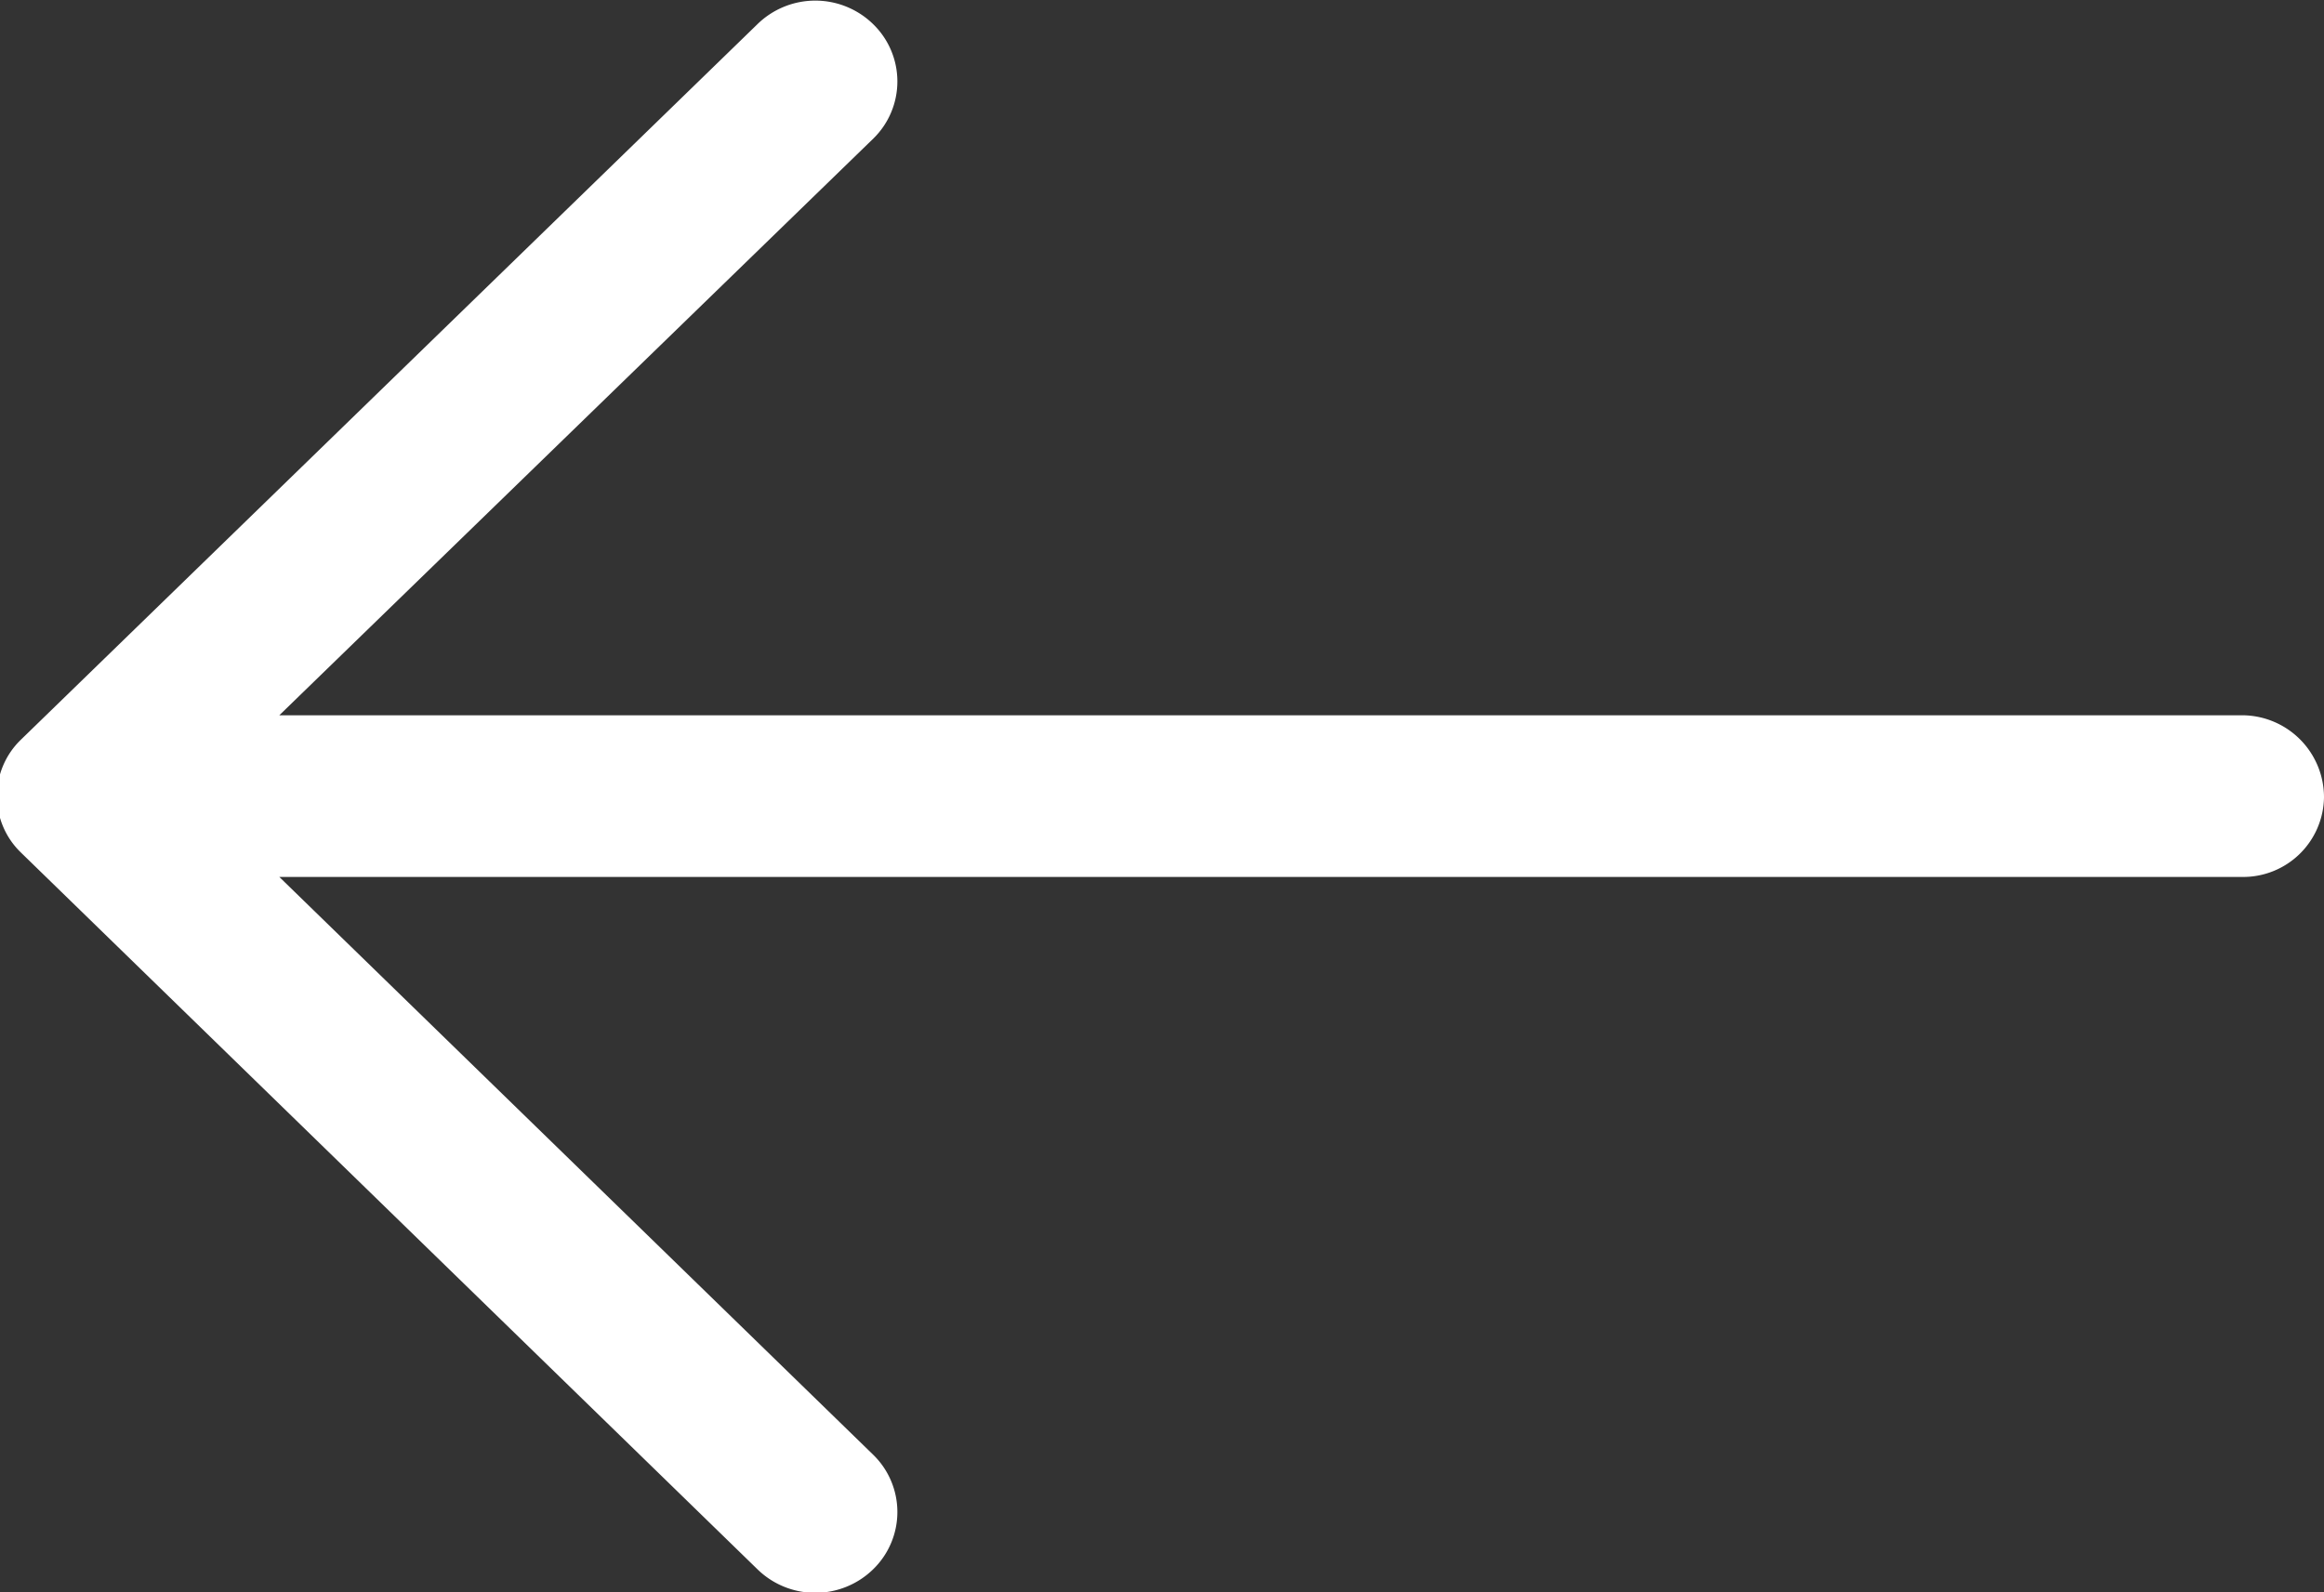 <svg xmlns="http://www.w3.org/2000/svg" width="18.97" height="13" viewBox="0 0 18.97 13">
  <rect x="0" y="0" width="18.97" height="13" fill="#333333" stroke="none"/>
<defs>
    <style>
      .cls-1 {
        fill: #fff;
        fill-rule: evenodd;
      }
    </style>
  </defs>
  <path id="arrow-left" class="cls-1" d="M1489.21,4521.81a0.676,0.676,0,0,0,.95,0,0.652,0.652,0,0,0,0-.93l-4.85-4.72h16.02a0.66,0.66,0,0,0,.67-0.65,0.67,0.67,0,0,0-.67-0.67h-16.02l4.85-4.71a0.652,0.652,0,0,0,0-.93,0.676,0.676,0,0,0-.95,0l-6.01,5.84a0.64,0.64,0,0,0,0,.92Z" transform="translate(-1483.03 -4509)"/>
</svg>
